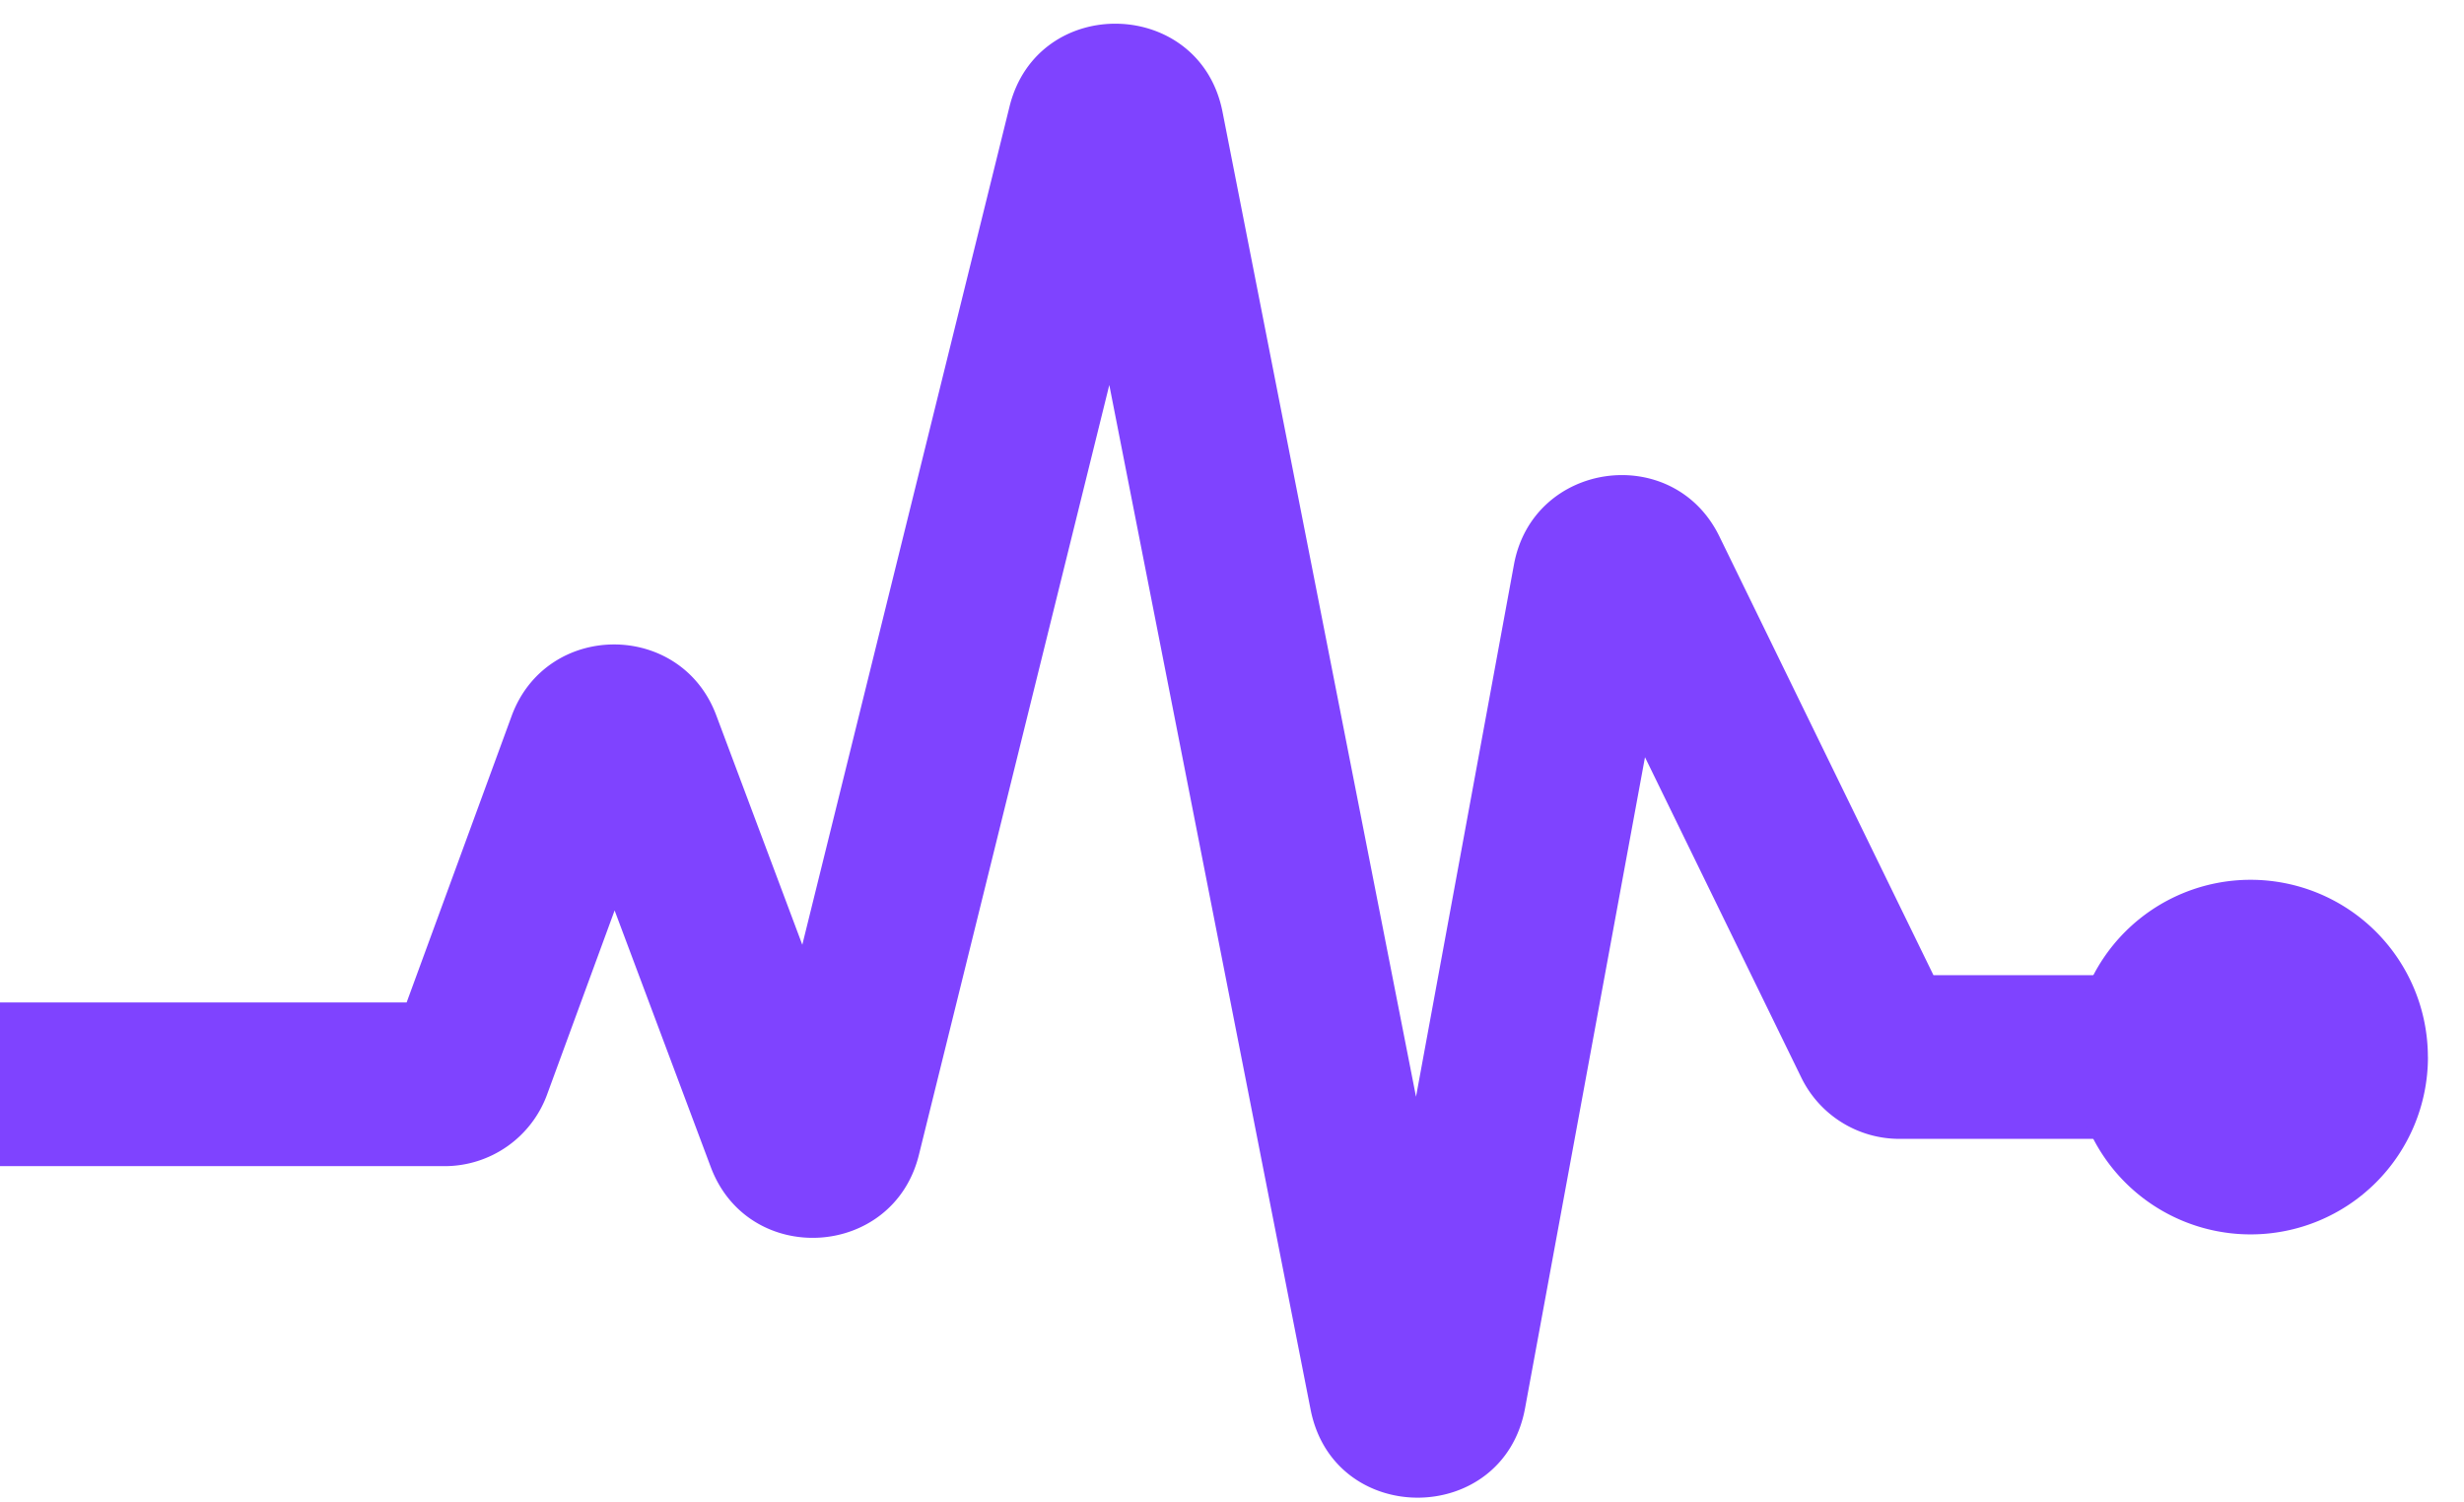 <?xml version="1.0" encoding="UTF-8"?>
<svg data-bbox="0 0.394 40.4 24.527" xmlns="http://www.w3.org/2000/svg" viewBox="0 0 41 25" height="25" width="41" data-type="color">
    <g>
        <path fill="#7F43FF" d="M18.459 6.404 15.29 19.218c-.428 1.732-2.836 1.872-3.463.202l-1.6-4.27-1.124 3.064A1.816 1.816 0 0 1 7.4 19.405H0v-2.724h6.766l1.747-4.766c.58-1.582 2.814-1.59 3.405-.013l1.432 3.819 3.448-13.947c.466-1.886 3.17-1.82 3.544.086l3.22 16.39 1.63-8.857c.318-1.723 2.65-2.041 3.418-.467l3.562 7.301h3.007v2.724h-3.574a1.816 1.816 0 0 1-1.632-1.02L27.372 12.6l-1.996 10.835c-.363 1.97-3.181 1.987-3.568.021l-3.35-17.051Z" clip-rule="evenodd" fill-rule="evenodd" data-color="1"/>
        <path fill="#7F43FF" d="M40.4 17.59a2.95 2.95 0 1 1-5.901 0 2.95 2.95 0 0 1 5.9 0Z" data-color="1"/>
    </g>
</svg>
